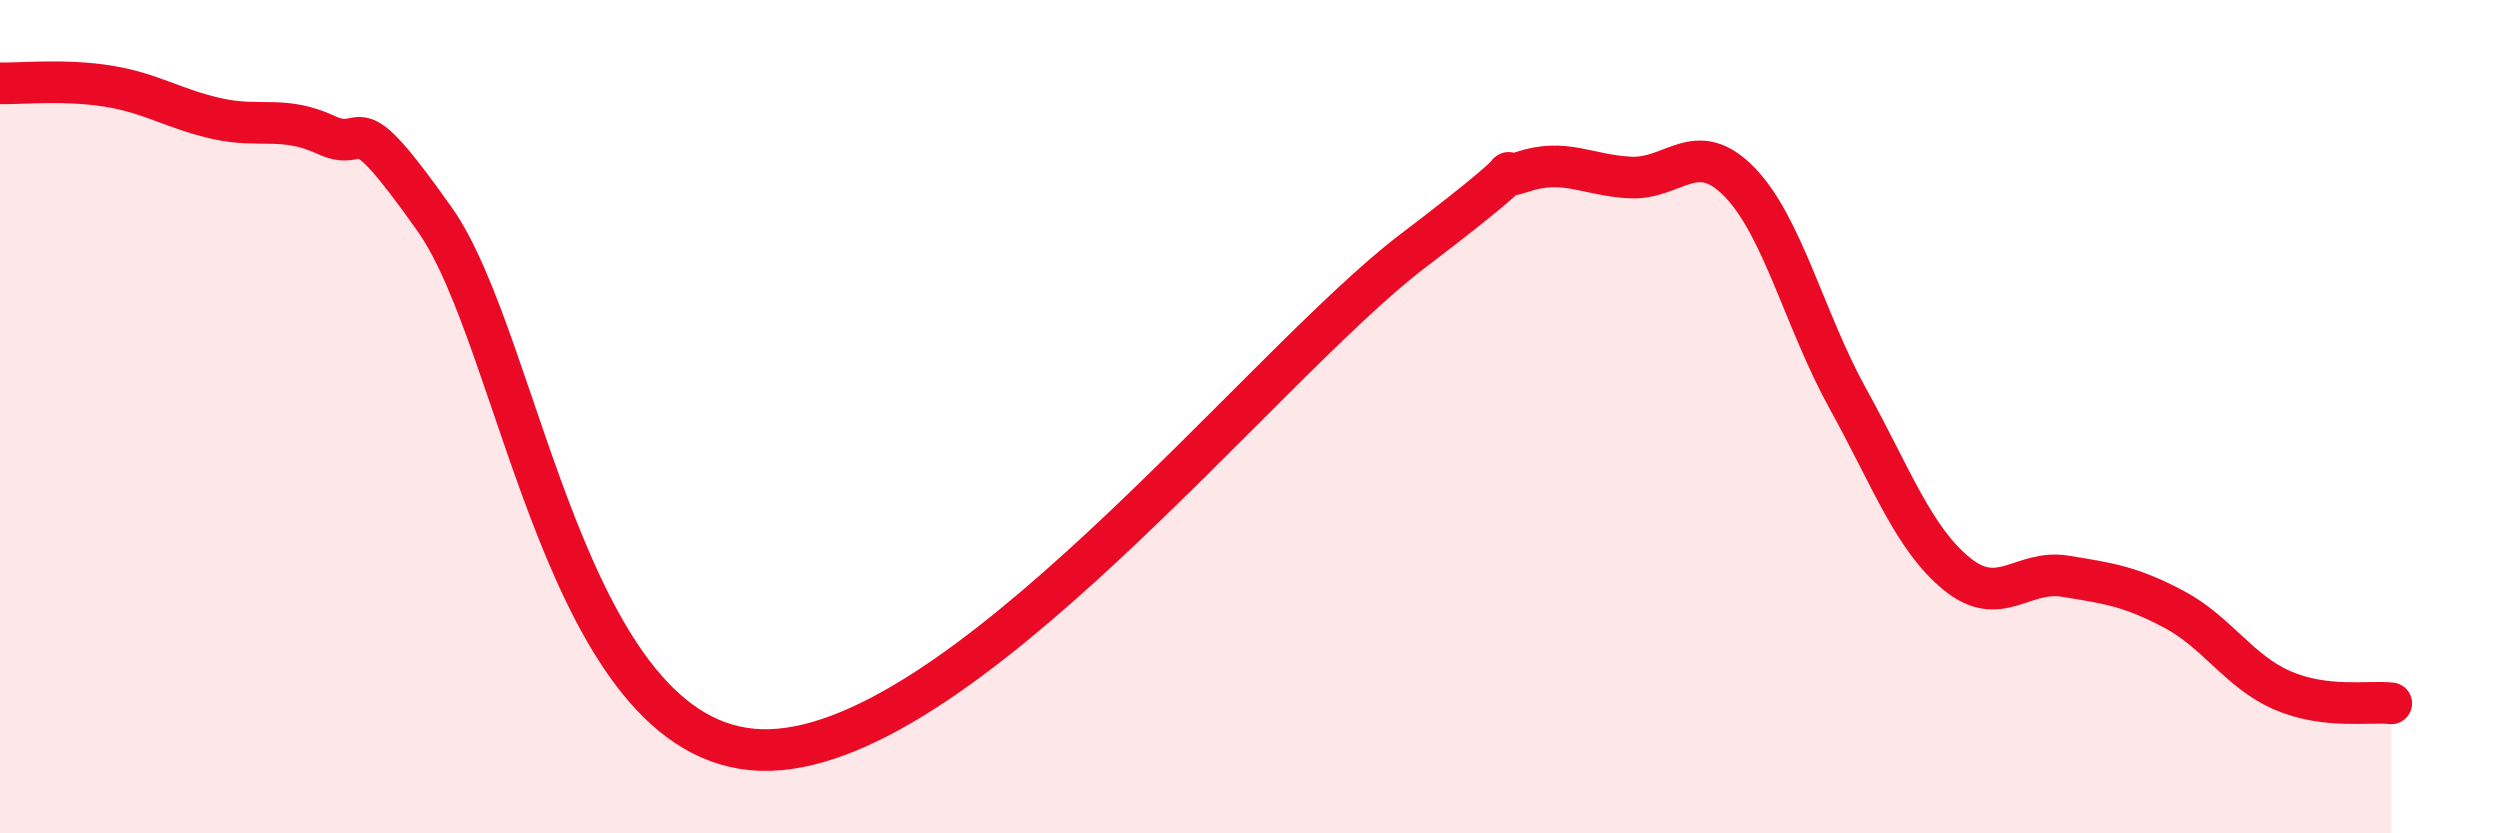 
    <svg width="60" height="20" viewBox="0 0 60 20" xmlns="http://www.w3.org/2000/svg">
      <path
        d="M 0,2 C 0.52,2.01 1.57,1.9 2.61,2.07 C 3.65,2.24 4.18,2.62 5.22,2.85 C 6.26,3.08 6.79,2.76 7.83,3.24 C 8.87,3.72 8.34,2.31 10.43,5.26 C 12.52,8.21 13.56,17.85 18.26,18 C 22.96,18.15 30.26,8.79 33.91,6.02 C 37.56,3.25 35.48,4.48 36.52,4.13 C 37.56,3.78 38.09,4.21 39.13,4.26 C 40.17,4.31 40.7,3.3 41.74,4.36 C 42.78,5.42 43.31,7.69 44.35,9.57 C 45.39,11.45 45.92,12.92 46.96,13.77 C 48,14.62 48.53,13.66 49.57,13.83 C 50.61,14 51.13,14.07 52.17,14.62 C 53.21,15.17 53.74,16.12 54.78,16.57 C 55.82,17.02 56.87,16.82 57.39,16.88L57.39 20L0 20Z"
        fill="#EB0A25"
        opacity="0.1"
        stroke-linecap="round"
        stroke-linejoin="round"
      />
      <path
        d="M 0,2 C 0.52,2.01 1.57,1.9 2.61,2.07 C 3.65,2.24 4.18,2.62 5.22,2.85 C 6.26,3.08 6.79,2.76 7.83,3.24 C 8.87,3.72 8.34,2.31 10.43,5.26 C 12.52,8.21 13.56,17.85 18.26,18 C 22.96,18.15 30.26,8.79 33.91,6.02 C 37.56,3.25 35.48,4.48 36.52,4.13 C 37.56,3.78 38.09,4.21 39.13,4.26 C 40.17,4.31 40.7,3.3 41.74,4.36 C 42.78,5.42 43.31,7.69 44.35,9.57 C 45.39,11.45 45.92,12.92 46.96,13.77 C 48,14.62 48.53,13.66 49.57,13.83 C 50.61,14 51.13,14.07 52.17,14.62 C 53.21,15.17 53.74,16.12 54.78,16.57 C 55.82,17.02 56.87,16.82 57.39,16.88"
        stroke="#EB0A25"
        stroke-width="1"
        fill="none"
        stroke-linecap="round"
        stroke-linejoin="round"
      />
    </svg>
  